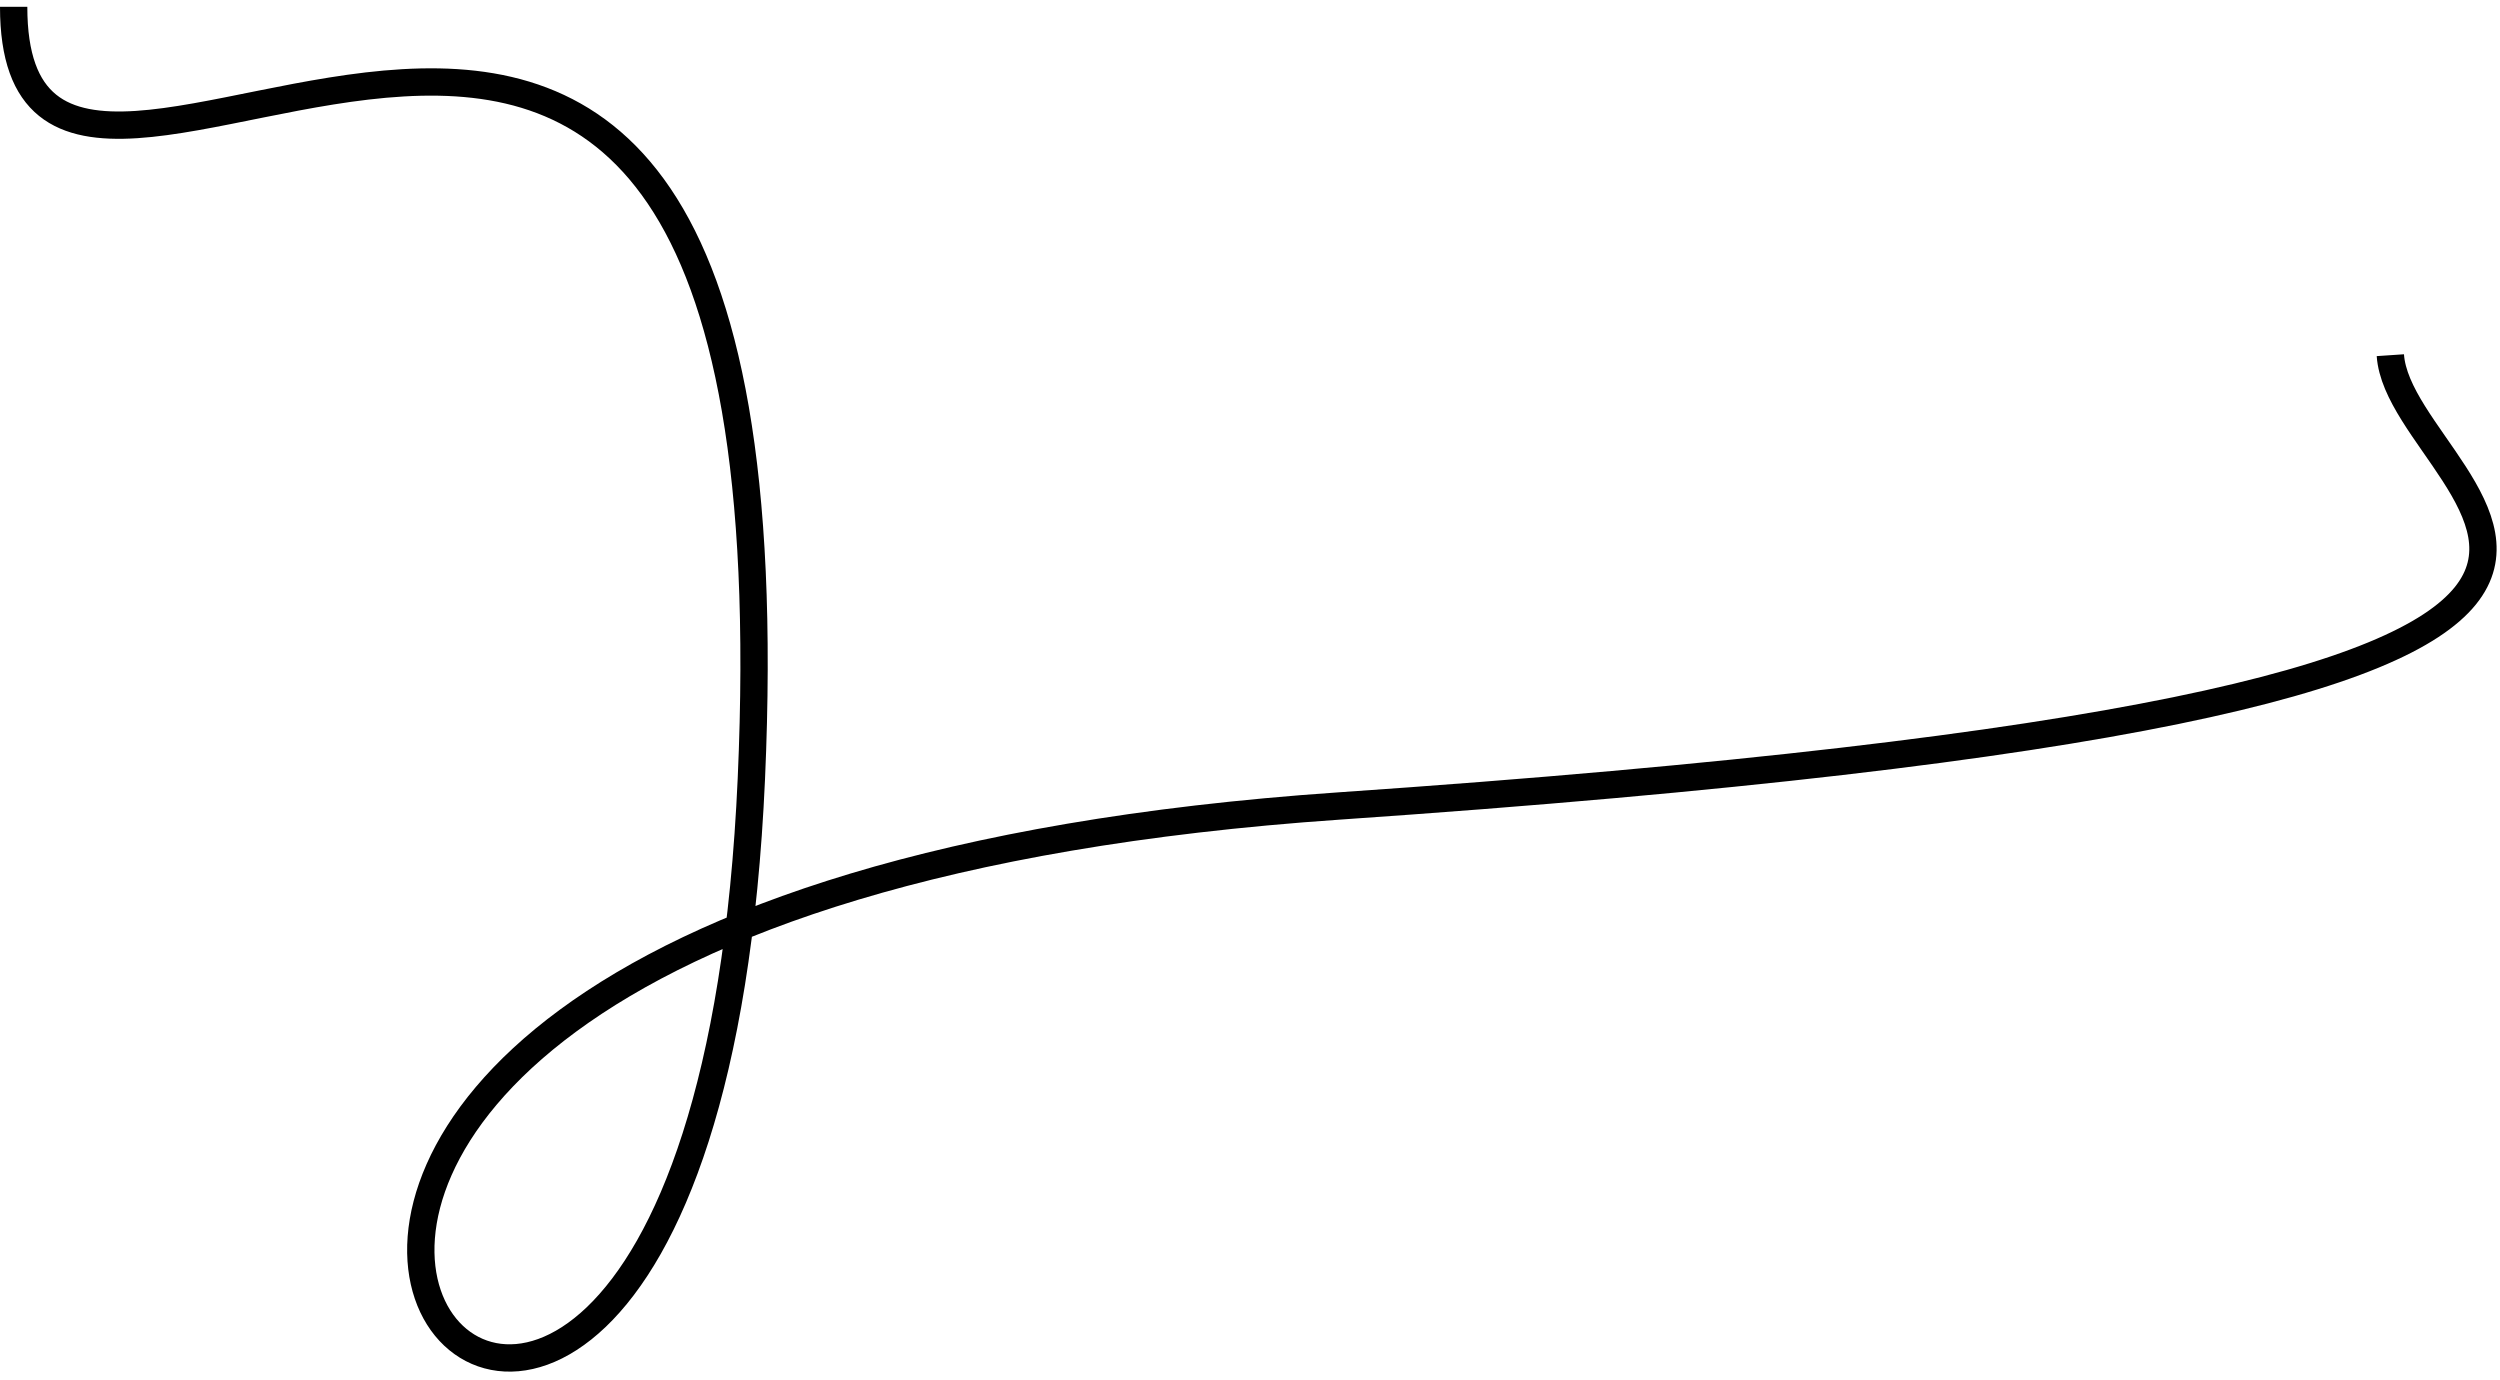 <?xml version="1.0" encoding="UTF-8"?> <svg xmlns="http://www.w3.org/2000/svg" xmlns:xlink="http://www.w3.org/1999/xlink" version="1.1" id="Слой_1" x="0px" y="0px" viewBox="0 0 183 101" style="enable-background:new 0 0 183 101;" xml:space="preserve"> <style type="text/css"> .st0{fill:none;stroke:#000000;stroke-width:2;} </style> <path class="st0" d="M174.973,26C175.717,37,214.5,51,98,59c-116.5,8-47,88-43-2S1,30,1,0.5"></path> </svg> 